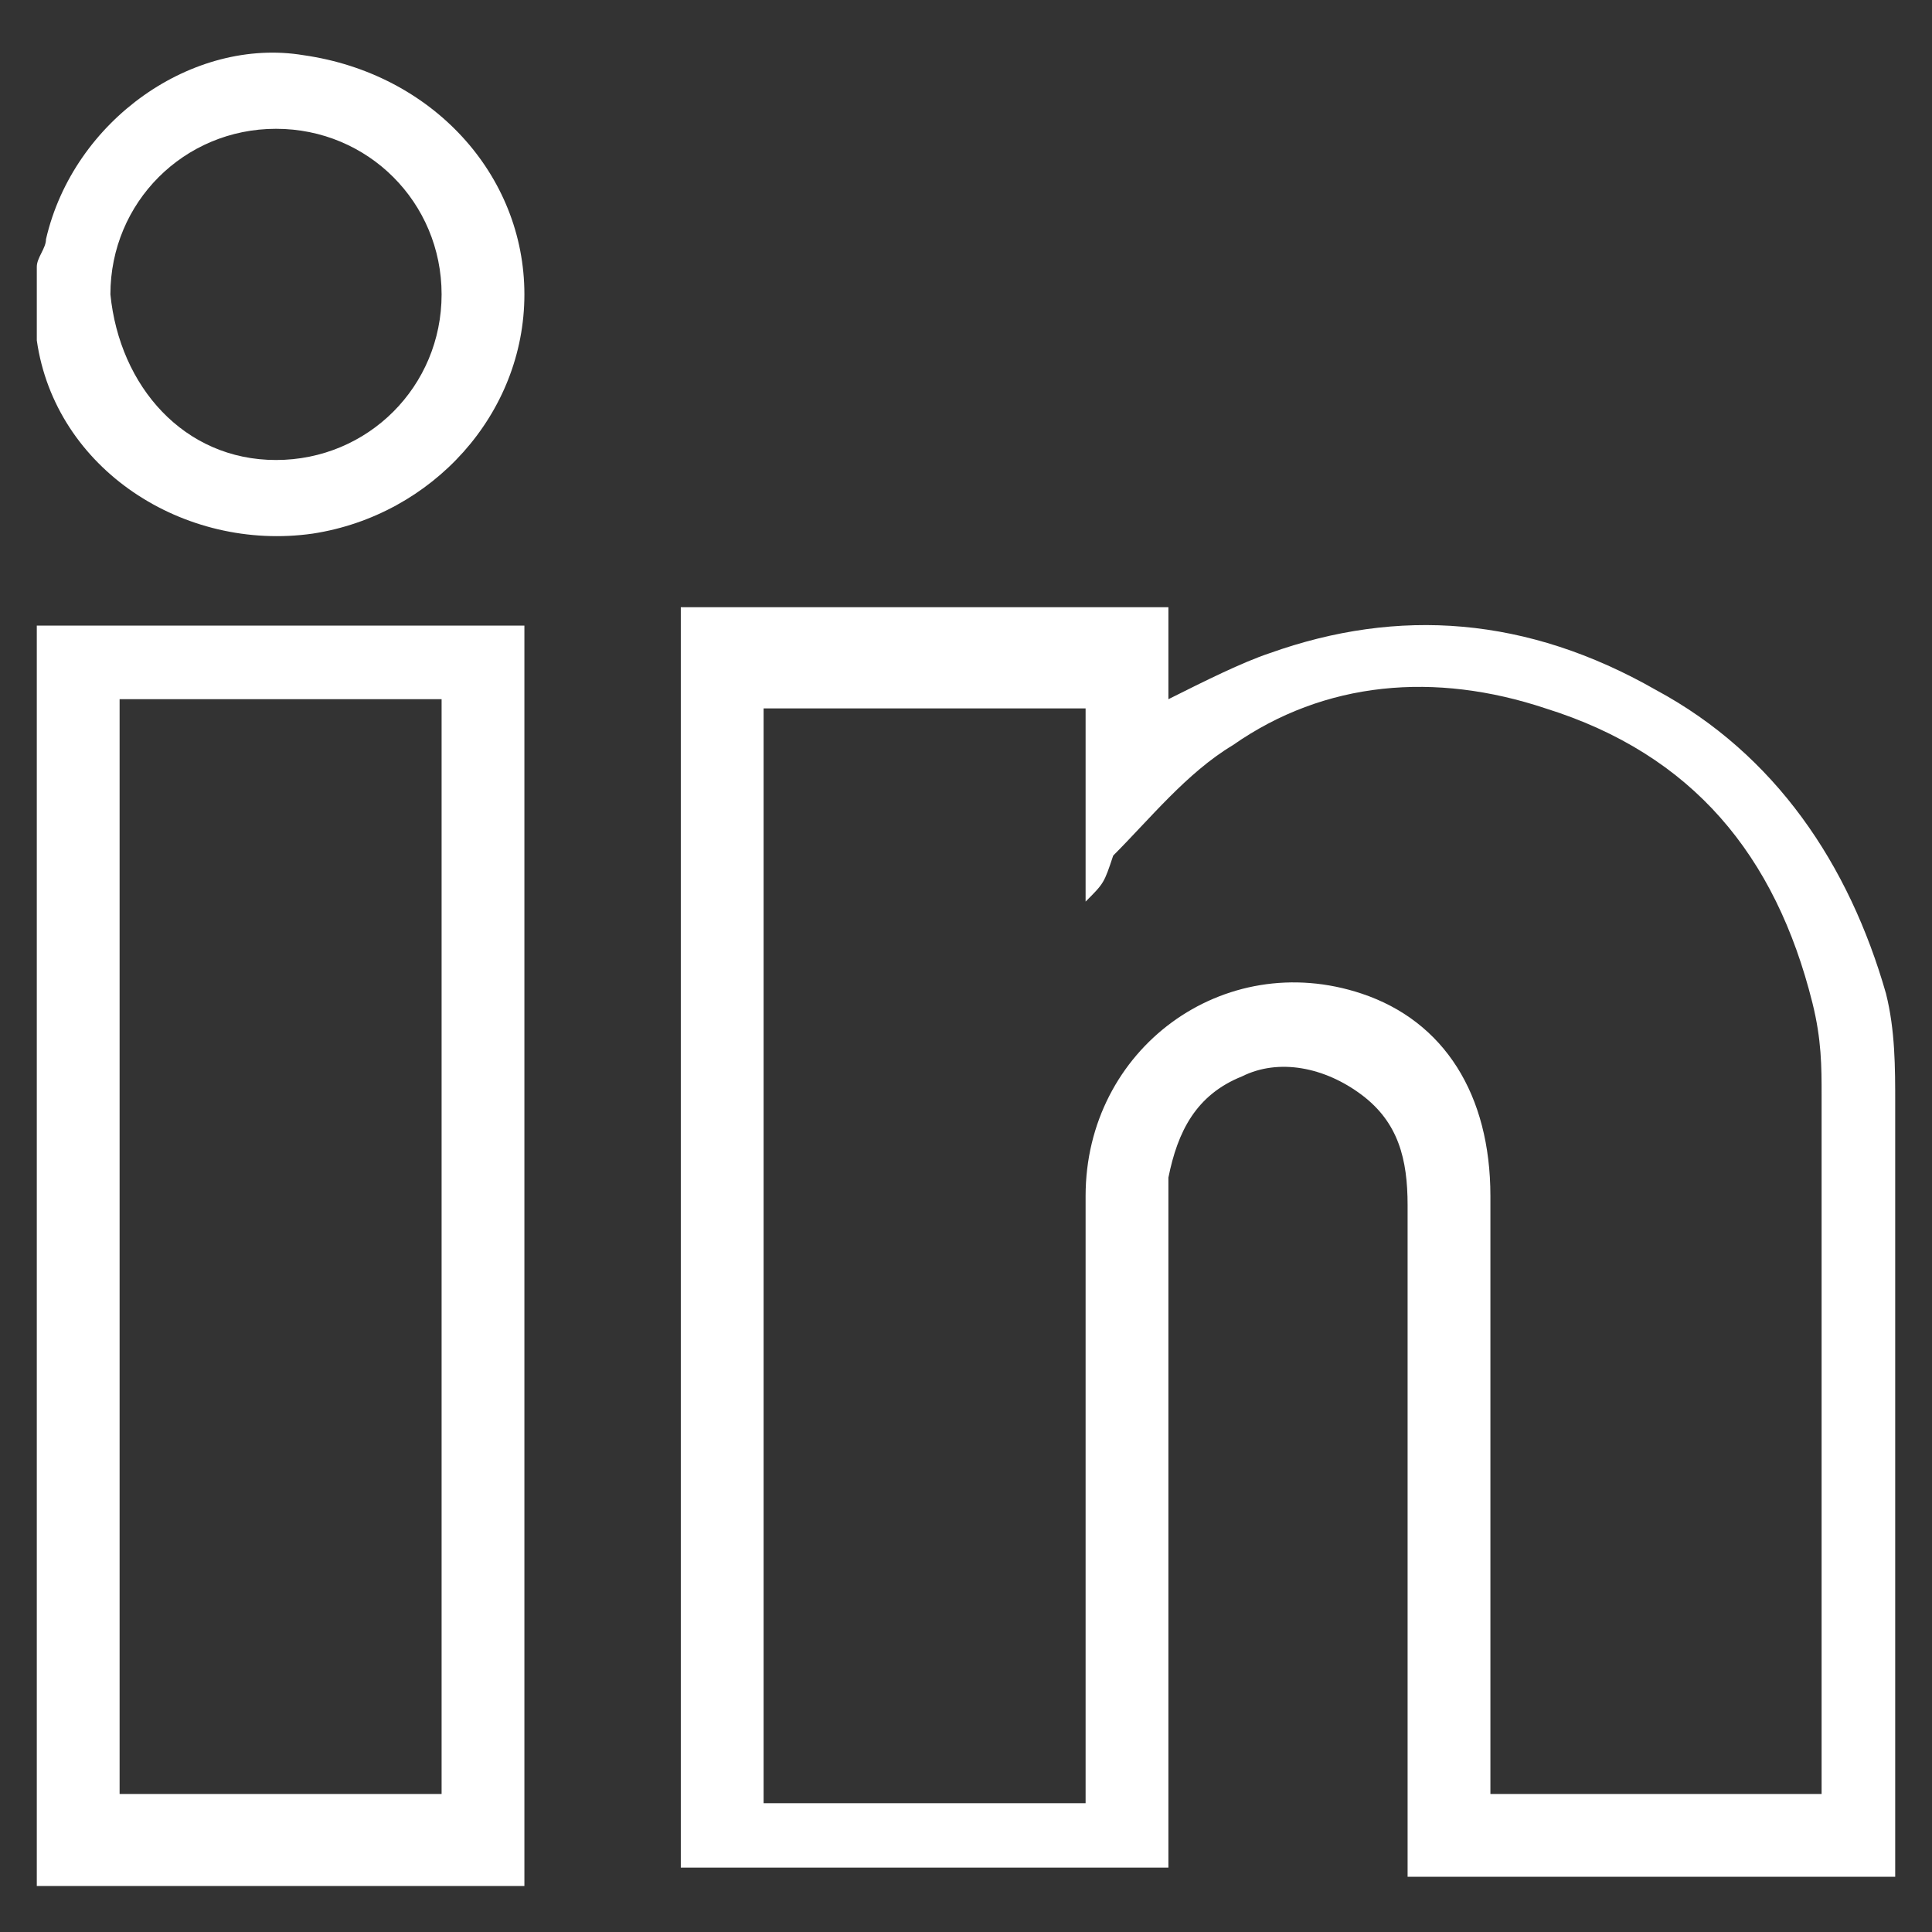<?xml version="1.0" encoding="utf-8"?>
<!-- Generator: Adobe Illustrator 24.1.3, SVG Export Plug-In . SVG Version: 6.00 Build 0)  -->
<svg version="1.1" id="Layer_1" xmlns="http://www.w3.org/2000/svg" xmlns:xlink="http://www.w3.org/1999/xlink" x="0px" y="0px"
	 viewBox="0 0 21 21" style="enable-background:new 0 0 21 21;" xml:space="preserve">
<rect x="0" y="0" width="21" height="21" fill="#333333" stroke="none"/>
<style type="text/css">
	.st0{fill:#FFFFFF;}
</style>
<g>
	<path class="st0" d="M0.4,6.8c1.5,0,3.1,0,4.6,0c0.2,0,0.4,0,0.7,0c0,4.6,0,9.1,0,13.7c-1.8,0-3.5,0-5.3,0
		C0.4,15.9,0.4,11.3,0.4,6.8z M1.3,19.5c1.2,0,2.3,0,3.5,0c0-4,0-7.9,0-11.9c-1.2,0-2.3,0-3.5,0C1.3,11.6,1.3,15.6,1.3,19.5z"/>
	<path class="st0" d="M0.4,2.9c0-0.1,0.1-0.2,0.1-0.3c0.3-1.3,1.6-2.2,2.8-2c1.4,0.2,2.4,1.3,2.4,2.6c0,1.3-1,2.4-2.3,2.6
		C2,6,0.6,5.1,0.4,3.7c0,0,0-0.1,0-0.1C0.4,3.3,0.4,3.1,0.4,2.9z M4.8,3.2c0-1-0.8-1.8-1.8-1.8c-1,0-1.8,0.8-1.8,1.8
		C1.3,4.2,2,5,3,5C4,5,4.8,4.2,4.8,3.2z"/>
	<path class="st0" d="M12.7,7.6c0.4-0.2,0.8-0.4,1.1-0.5c1.4-0.5,2.8-0.4,4.2,0.4c1.3,0.7,2.1,1.9,2.5,3.3c0.1,0.4,0.1,0.8,0.1,1.2
		c0,2.8,0,5.5,0,8.3c0,0,0,0.1,0,0.1c-1.8,0-3.5,0-5.3,0c0-0.1,0-0.2,0-0.2c0-2.4,0-4.7,0-7.1c0-0.5-0.1-0.9-0.5-1.2
		c-0.4-0.3-0.9-0.4-1.3-0.2c-0.5,0.2-0.7,0.6-0.8,1.1c0,0.1,0,0.2,0,0.3c0,2.3,0,4.7,0,7c0,0.1,0,0.2,0,0.2c-1.8,0-3.5,0-5.3,0
		c0-4.5,0-9.1,0-13.7c1.8,0,3.5,0,5.3,0C12.7,7,12.7,7.3,12.7,7.6z M19.8,19.5c0-0.1,0-0.1,0-0.2c0-2.5,0-4.9,0-7.4
		c0-0.3,0-0.6-0.1-1c-0.4-1.6-1.3-2.7-2.9-3.2c-1.2-0.4-2.4-0.3-3.4,0.4c-0.5,0.3-0.9,0.8-1.3,1.2C12,9.6,12,9.6,11.8,9.8
		c0-0.7,0-1.4,0-2.1c-1.2,0-2.3,0-3.5,0c0,4,0,7.9,0,11.9c1.2,0,2.3,0,3.5,0c0-0.1,0-0.2,0-0.3c0-2.1,0-4.2,0-6.3
		c0-1.6,1.5-2.7,3-2.2c0.9,0.3,1.4,1.1,1.4,2.2c0,2.1,0,4.2,0,6.3c0,0.1,0,0.2,0,0.2C17.5,19.5,18.6,19.5,19.8,19.5z"/>
</g>
</svg>
